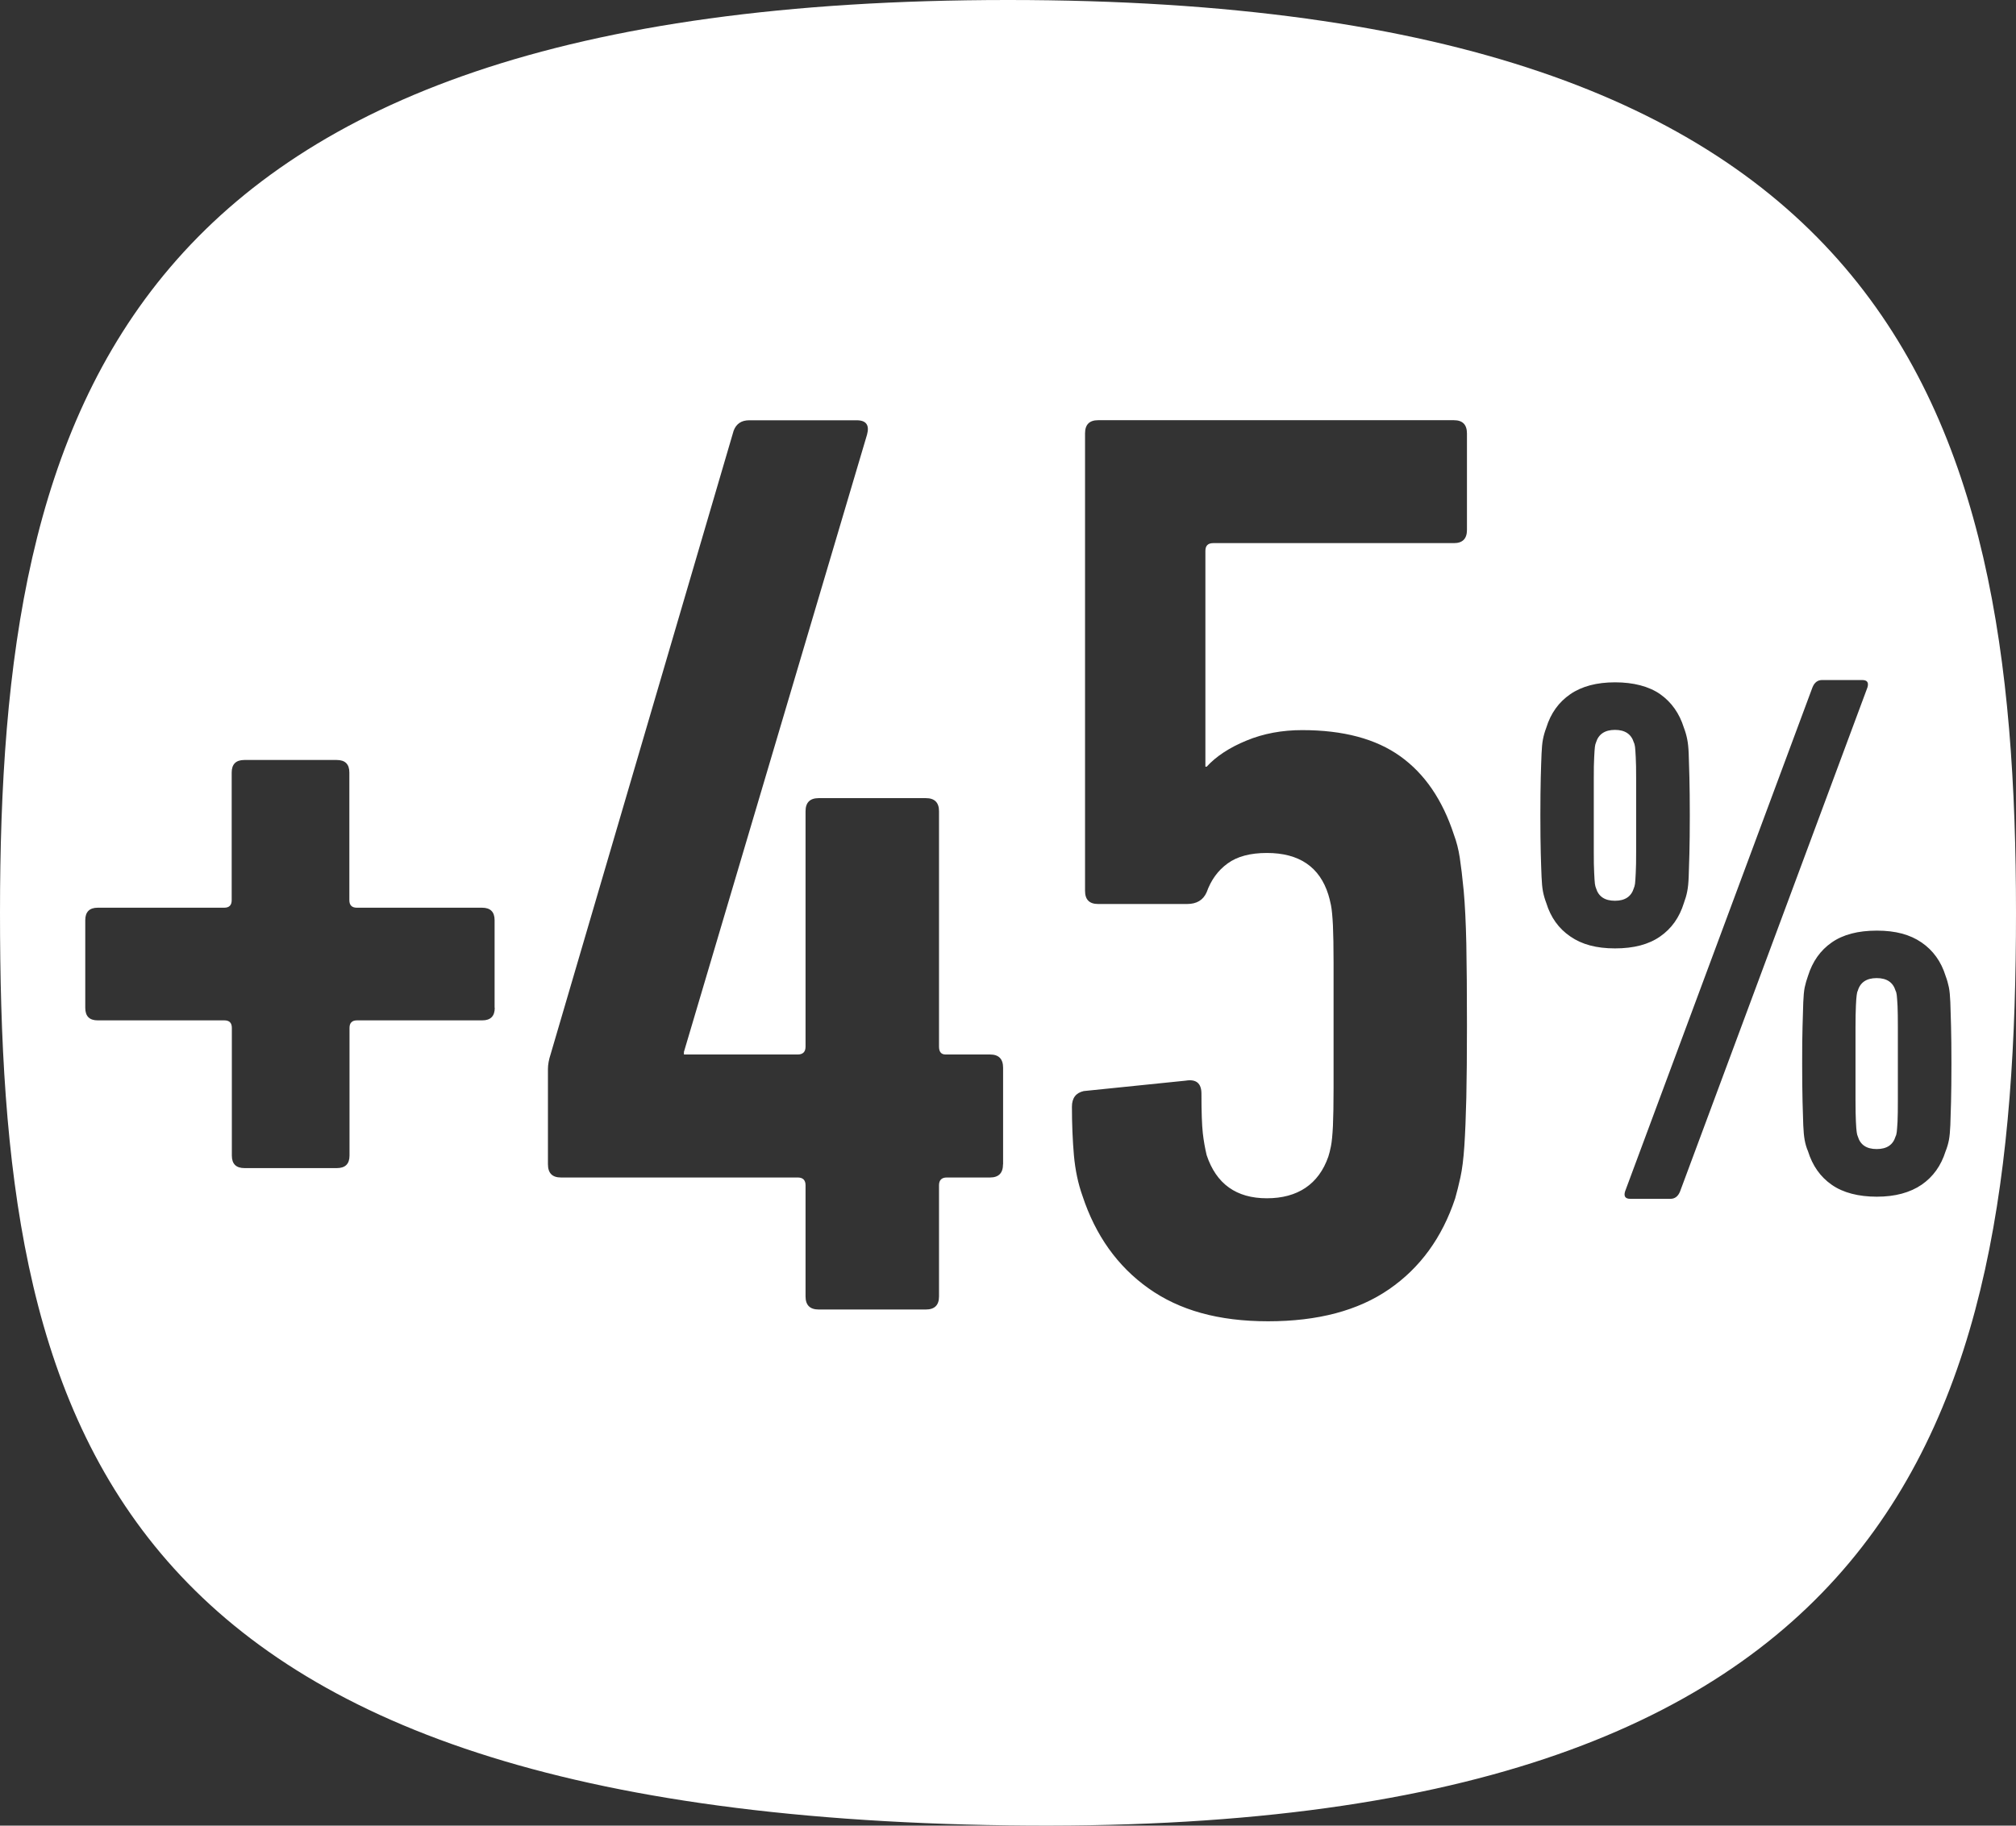 <?xml version="1.0" encoding="UTF-8"?><svg id="Livello_1" xmlns="http://www.w3.org/2000/svg" viewBox="0 0 255.12 231.09"><rect x="0" y="0" width="255.12" height="231.09" fill="#333333" stroke="none"/><defs><style>.cls-1{fill:#fff;}</style></defs><path class="cls-1" d="M206.91,94.55c-.04-.25-.08-.44-.15-.56-.32-1.06-1.12-1.6-2.39-1.6s-2.08,.54-2.4,1.6c-.06,.13-.11,.31-.14,.56-.03,.25-.06,.69-.09,1.32-.04,.63-.05,1.52-.05,2.68v9.27c0,1.13,.01,2.02,.05,2.68,.03,.66,.06,1.11,.09,1.36,.04,.25,.08,.44,.14,.56,.32,1.07,1.12,1.6,2.4,1.6s2.07-.54,2.39-1.6c.06-.12,.11-.31,.15-.56,.03-.25,.06-.7,.09-1.36,.04-.66,.05-1.55,.05-2.68v-9.27c0-1.16-.01-2.05-.05-2.68-.03-.63-.06-1.07-.09-1.32"/><path class="cls-1" d="M240.03,125.97c-.03-.25-.08-.44-.15-.56-.32-1.07-1.12-1.6-2.39-1.6s-2.08,.53-2.39,1.6c-.07,.12-.11,.31-.14,.56-.04,.25-.07,.7-.1,1.36-.03,.66-.05,1.56-.05,2.69v9.27c0,1.16,.02,2.05,.05,2.68,.03,.63,.06,1.07,.1,1.32,.03,.25,.08,.44,.14,.56,.32,1.07,1.11,1.6,2.39,1.6s2.07-.53,2.39-1.6c.07-.12,.12-.31,.15-.56,.03-.25,.06-.69,.1-1.32,.03-.63,.04-1.52,.04-2.68v-9.27c0-1.13-.01-2.02-.04-2.69-.04-.66-.07-1.11-.1-1.36"/><path class="cls-1" d="M246.81,142.44c-.03,.76-.09,1.38-.18,1.88-.1,.5-.24,.97-.42,1.41-.57,1.82-1.58,3.24-3.04,4.24-1.47,1-3.36,1.51-5.66,1.51s-4.28-.5-5.71-1.51c-1.44-1-2.43-2.41-3-4.24-.19-.44-.33-.91-.42-1.41-.09-.5-.15-1.12-.18-1.88-.03-.75-.06-1.74-.09-2.96-.03-1.22-.05-2.84-.05-4.85s.01-3.53,.05-4.75c.03-1.22,.06-2.22,.09-3.01,.03-.79,.09-1.41,.18-1.88,.1-.47,.24-.96,.42-1.46,.57-1.82,1.56-3.23,3-4.23,1.43-1,3.33-1.5,5.71-1.5s4.2,.5,5.66,1.5c1.46,1,2.48,2.42,3.04,4.23,.19,.5,.32,.99,.42,1.46,.09,.47,.15,1.1,.18,1.88,.03,.79,.06,1.79,.09,3.01,.03,1.22,.05,2.81,.05,4.75s-.02,3.62-.05,4.85c-.03,1.22-.06,2.21-.09,2.96m-35.42,9.31h-5.08c-.63,0-.85-.31-.66-.94l23.71-63.79c.25-.63,.66-.94,1.22-.94h5.08c.63,0,.85,.31,.66,.94l-23.71,63.79c-.25,.63-.66,.94-1.22,.94m-12.67-33.21c-1.47-1-2.48-2.41-3.04-4.23-.19-.5-.33-.99-.42-1.46-.09-.47-.15-1.1-.18-1.88-.03-.78-.07-1.77-.1-2.96-.03-1.19-.05-2.79-.05-4.8s.02-3.54,.05-4.8c.03-1.25,.07-2.25,.1-3.01,.03-.76,.09-1.37,.18-1.83,.09-.47,.23-.96,.42-1.46,.56-1.82,1.57-3.23,3.04-4.24,1.46-1,3.35-1.5,5.66-1.5s4.27,.5,5.71,1.5c1.43,1.01,2.43,2.42,3,4.24,.19,.5,.33,.99,.42,1.46,.1,.47,.16,1.08,.19,1.83,.03,.75,.06,1.76,.09,3.01,.03,1.26,.05,2.86,.05,4.8s-.02,3.61-.05,4.8c-.03,1.19-.06,2.18-.09,2.96-.03,.78-.09,1.41-.19,1.88-.09,.47-.23,.95-.42,1.46-.56,1.82-1.56,3.23-3,4.23-1.44,1.01-3.34,1.51-5.71,1.51s-4.2-.5-5.66-1.51m-13.08-51.46c0,1.12-.56,1.67-1.65,1.67h-30.46c-.67,0-.99,.33-.99,.98v27.32h.16c1.21-1.32,2.9-2.43,5.05-3.31,2.15-.89,4.5-1.32,7.04-1.32,5.19,0,9.32,1.1,12.41,3.31,3.09,2.21,5.35,5.52,6.79,9.93,.33,.88,.58,1.85,.74,2.9,.16,1.05,.33,2.46,.5,4.22,.16,1.77,.27,4,.33,6.7,.05,2.71,.08,6.15,.08,10.35,0,3.64-.03,6.68-.08,9.11-.06,2.43-.14,4.47-.25,6.12-.11,1.66-.28,2.98-.5,3.98-.22,.99-.44,1.88-.66,2.65-1.65,4.97-4.44,8.8-8.36,11.5-3.92,2.71-9.02,4.06-15.31,4.06s-11.23-1.39-15.15-4.18c-3.92-2.79-6.7-6.69-8.35-11.71-.55-1.54-.91-3.25-1.08-5.13-.16-1.87-.25-3.92-.25-6.13,0-1.1,.49-1.76,1.49-1.99l12.91-1.32c1.32-.22,1.99,.33,1.99,1.65,0,2.31,.06,3.97,.17,4.97,.11,.99,.28,1.93,.49,2.81,1.21,3.64,3.75,5.46,7.62,5.46s6.56-1.76,7.78-5.28c.11-.33,.22-.77,.33-1.32,.11-.54,.19-1.4,.25-2.55,.05-1.15,.08-2.75,.08-4.79v-15.91c0-1.98-.03-3.54-.08-4.7-.06-1.15-.14-2.01-.25-2.56-.11-.55-.23-.99-.33-1.32-1.1-3.52-3.7-5.28-7.78-5.28-2.1,0-3.76,.44-4.97,1.33-1.22,.88-2.1,2.1-2.65,3.64-.44,1-1.26,1.49-2.48,1.49h-11.26c-1.1,0-1.65-.55-1.65-1.66V54.85c0-1.1,.55-1.66,1.65-1.66h45.03c1.1,0,1.65,.56,1.65,1.68v12.21Zm-58.71,80.29c0,1.12-.55,1.68-1.65,1.68h-5.46c-.66,0-.99,.33-.99,.99v14.07c0,1.1-.56,1.65-1.66,1.65h-13.57c-1.1,0-1.66-.55-1.66-1.65v-14.07c0-.66-.33-.99-.99-.99h-29.96c-1.1,0-1.65-.55-1.65-1.68v-12.05c0-.55,.11-1.17,.33-1.84l23.17-78.96c.33-.88,.99-1.32,1.97-1.32h13.6c1.21,0,1.64,.61,1.31,1.82l-23.17,78.13v.33h14.39c.67,0,1-.33,1-1v-29.79c0-1.1,.55-1.66,1.66-1.66h13.57c1.11,0,1.66,.56,1.66,1.66v29.79c0,.66,.27,1,.83,1h5.63c1.1,0,1.65,.56,1.65,1.68v12.21Zm-64.32-19.8c0,1.06-.53,1.59-1.58,1.59h-15.85c-.63,0-.95,.32-.95,.95v16.16c0,1.06-.53,1.59-1.6,1.59h-11.69c-1.07,0-1.6-.53-1.6-1.59v-16.16c0-.63-.31-.95-.95-.95H12.37c-1.06,0-1.58-.53-1.58-1.59v-11.09c0-1.05,.53-1.58,1.58-1.58H28.37c.64,0,.95-.32,.95-.95v-16.16c0-1.05,.53-1.59,1.6-1.59h11.69c1.07,0,1.6,.53,1.6,1.59v16.16c0,.63,.32,.95,.95,.95h15.85c1.05,0,1.58,.53,1.58,1.58v11.09ZM127.56,0C14.92,0,0,51.72,0,115.53s11.77,113.97,127.56,115.53c113.85,1.52,127.56-51.72,127.56-115.53S239.84,0,127.56,0"/></svg>
